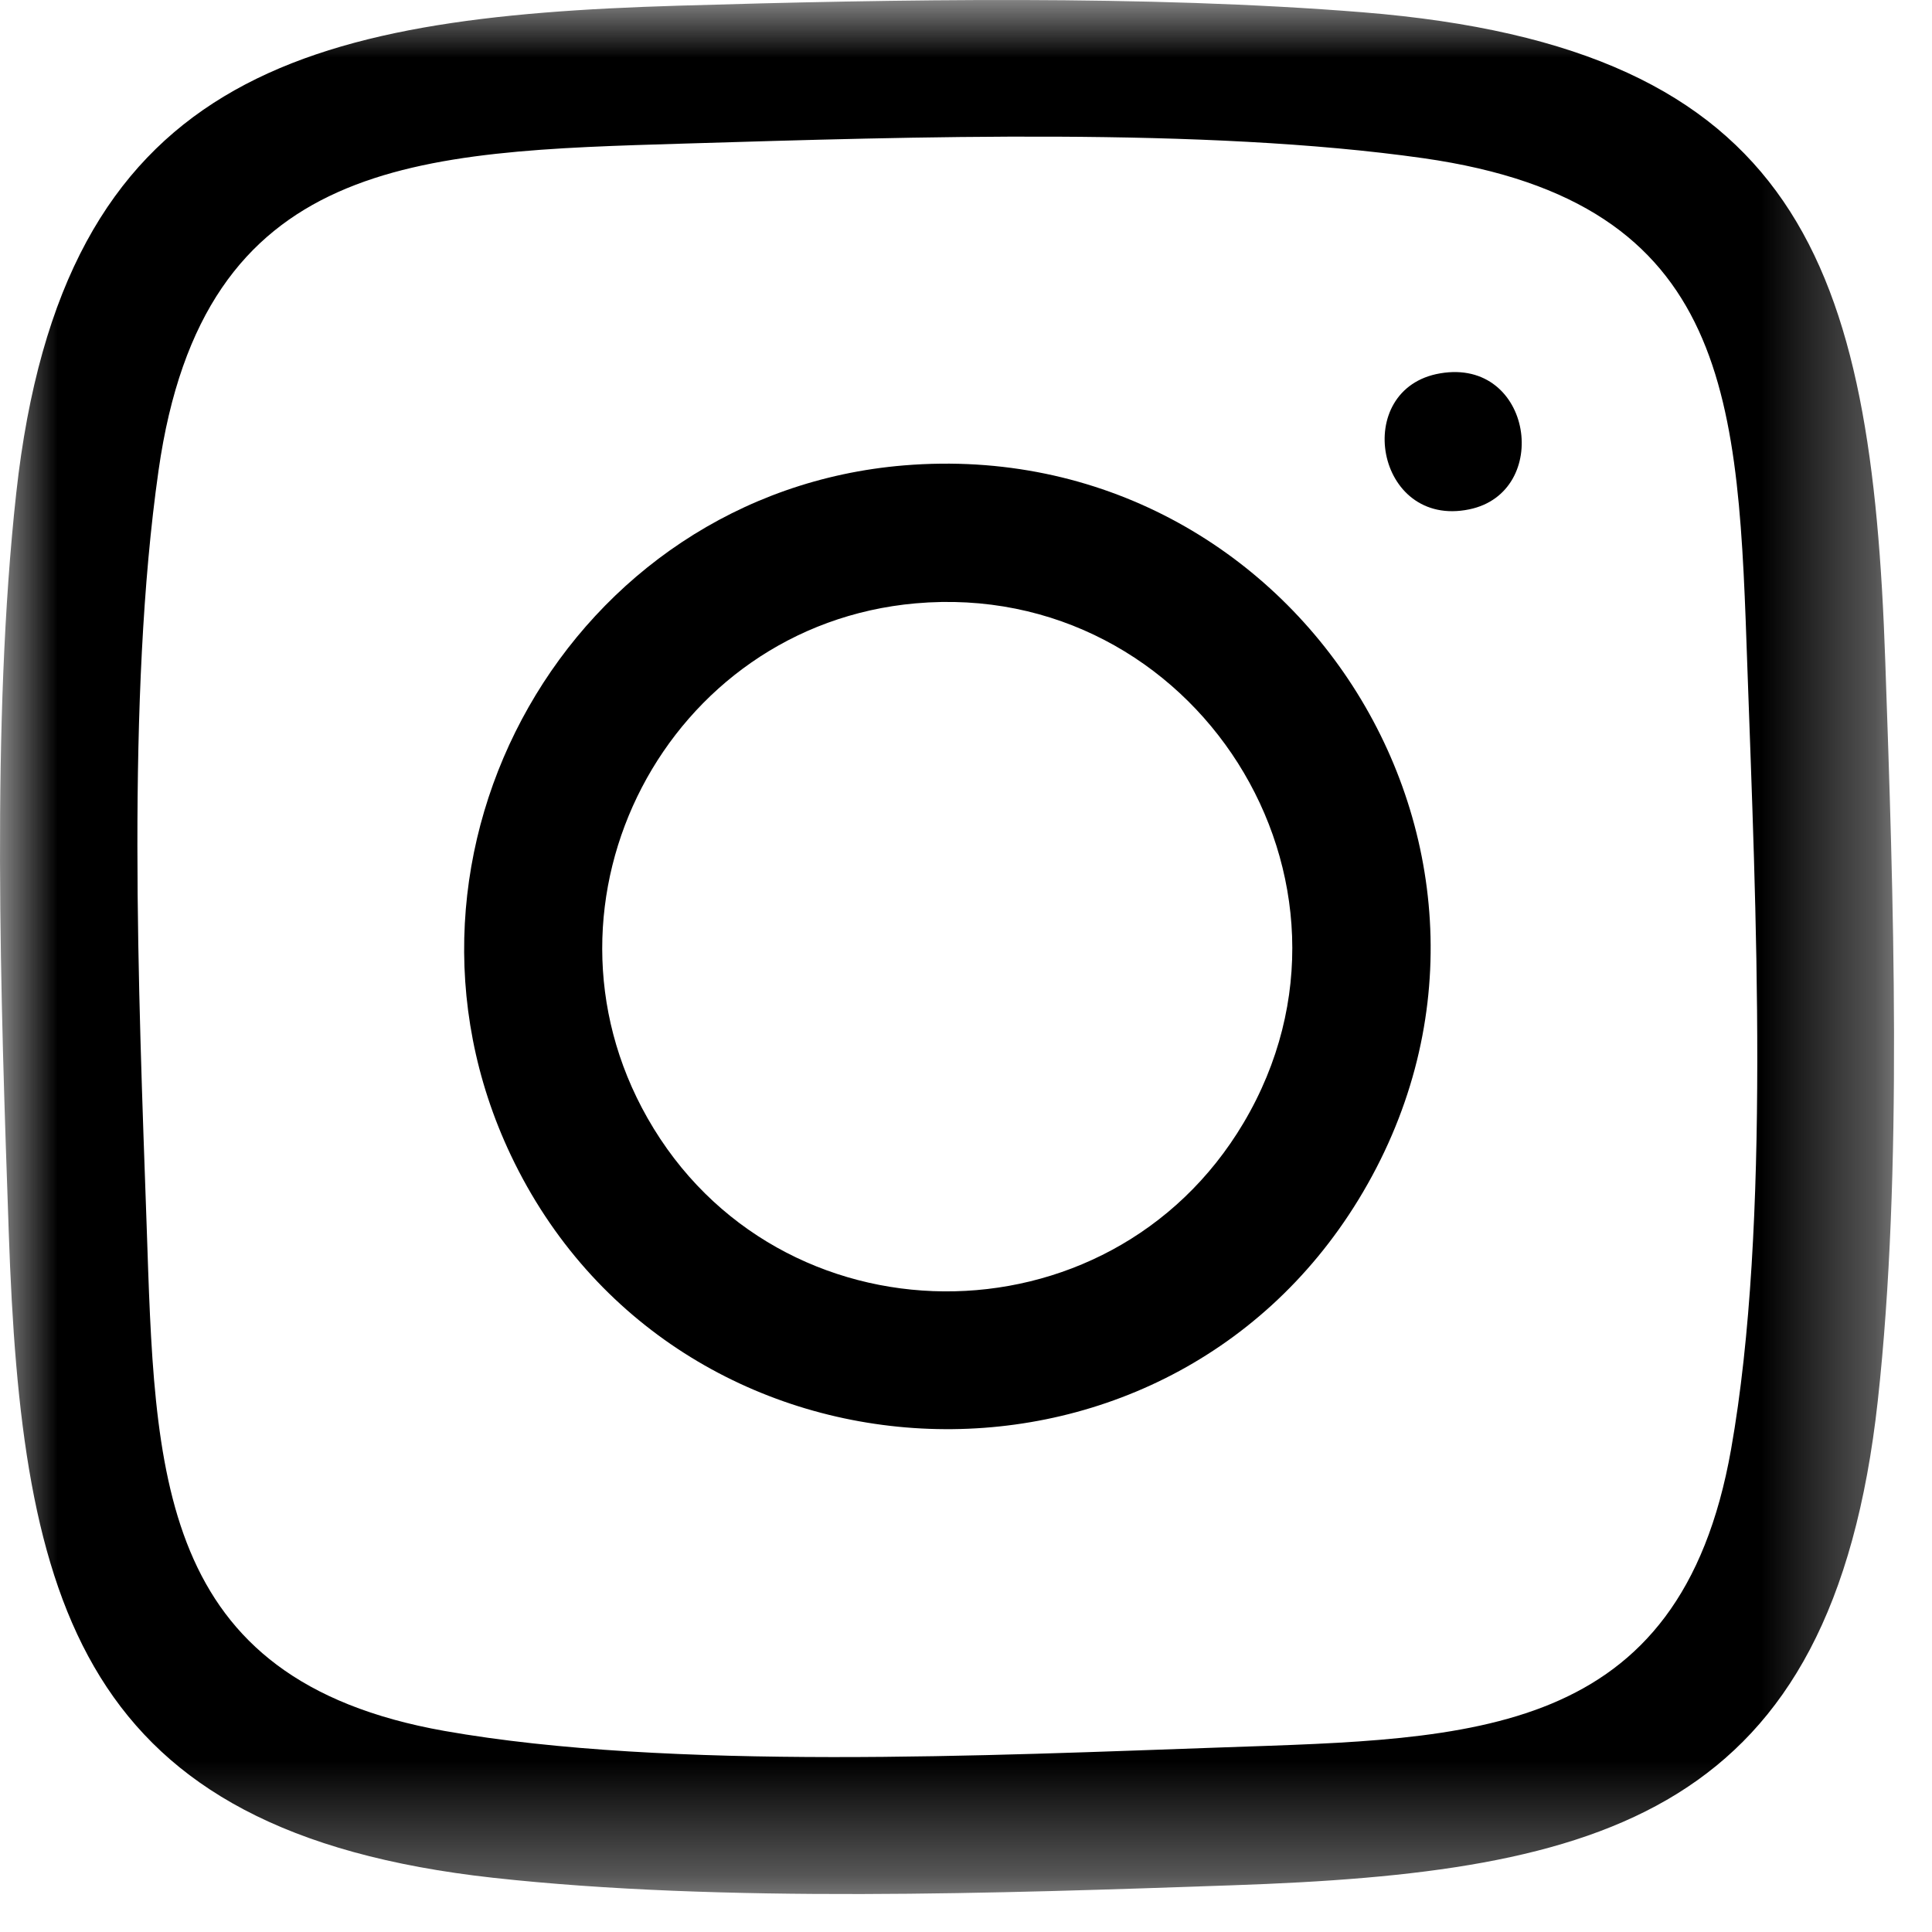 <svg width="17" height="17" viewBox="0 0 17 17" fill="none" xmlns="http://www.w3.org/2000/svg">
<mask id="mask0_703_779" style="mask-type:luminance" maskUnits="userSpaceOnUse" x="0" y="0" width="17" height="17">
<path d="M16.667 0H0V16.666H16.667V0Z" fill="white"/>
</mask>
<g mask="url(#mask0_703_779)">
<path d="M5.967 0.05C7.883 -0.007 10.091 -0.045 11.99 0.108C15.848 0.419 16.469 2.323 16.589 5.823C16.66 7.863 16.745 10.312 16.523 12.326C16.121 15.973 14.11 16.477 10.843 16.589C8.802 16.66 6.354 16.745 4.339 16.523C0.693 16.12 0.189 14.111 0.077 10.842C0.006 8.801 -0.079 6.353 0.143 4.338C0.55 0.652 2.667 0.149 5.967 0.05ZM6.034 1.263C3.662 1.334 1.788 1.374 1.395 4.14C1.11 6.136 1.219 8.738 1.29 10.774C1.365 12.951 1.363 14.78 3.912 15.231C5.894 15.581 8.73 15.446 10.776 15.375C12.952 15.299 14.781 15.302 15.232 12.753C15.583 10.771 15.448 7.934 15.376 5.889C15.294 3.545 15.264 1.782 12.524 1.392C10.597 1.118 8.011 1.204 6.034 1.263Z" fill="black"/>
<path d="M7.955 4.095C11.425 3.81 13.78 7.563 11.954 10.555C10.204 13.419 5.932 13.193 4.495 10.165C3.231 7.5 5.023 4.337 7.955 4.095ZM8.056 5.309C5.869 5.503 4.608 7.923 5.698 9.839C6.843 11.854 9.759 11.874 10.942 9.881C12.206 7.751 10.509 5.092 8.056 5.309Z" fill="black"/>
<path d="M12.673 3.285C13.487 3.147 13.657 4.332 12.928 4.482C12.103 4.652 11.887 3.418 12.673 3.285Z" fill="black"/>
</g>
</svg>

